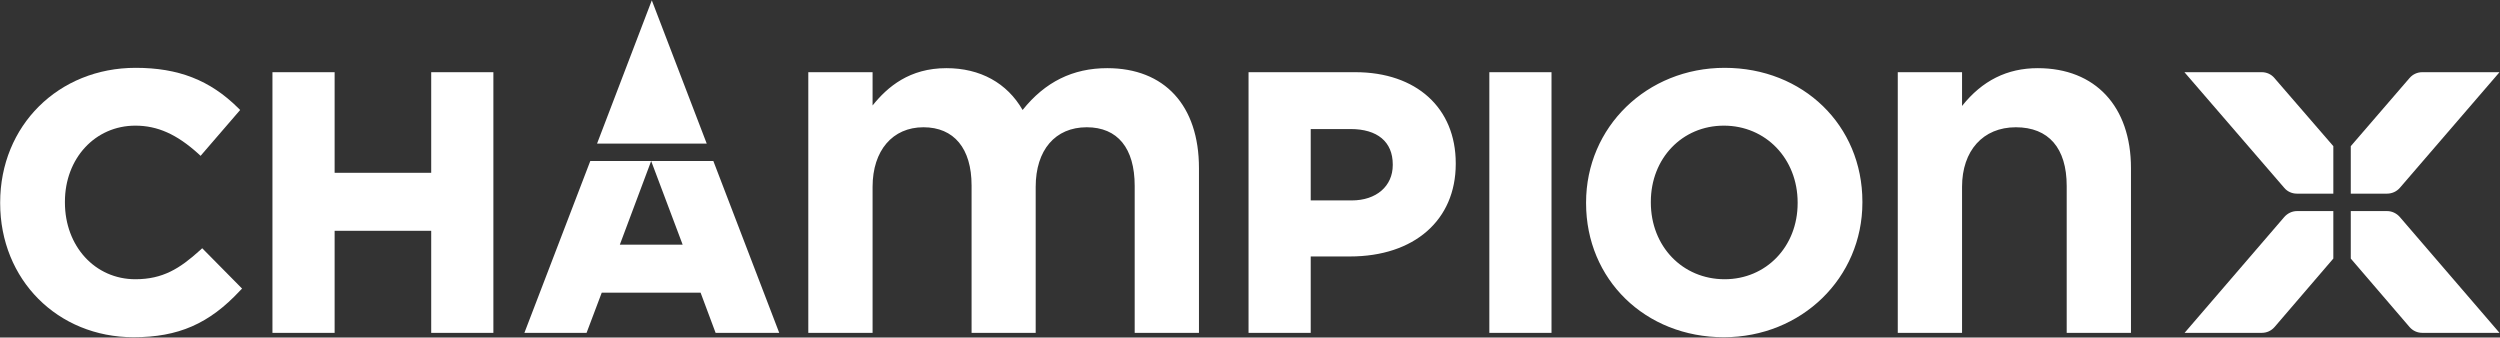 <svg version="1.2" xmlns="http://www.w3.org/2000/svg" viewBox="0 0 1548 209" width="1548" height="209">
	<rect x="0" y="0" width="1548" height="209" fill="#333333" stroke="none"/>
	<title>CHX_BIG</title>
	<style>
		.s0 { fill: #ffffff } 
	</style>
	<g id="Page 1">
		<path id="Path 9" fill-rule="evenodd" class="s0" d="m1444.8 119.9v-29.4l-36.5-42.2c-1.9-2.3-4.8-3.6-7.8-3.6h-47.9l61.8 71.6c1.9 2.3 4.8 3.6 7.8 3.6zm-92.1 86.2h47.8c3.1 0 5.9-1.3 7.9-3.6l36.4-42.4v-29.4h-22.5c-3 0-5.9 1.4-7.9 3.7z"/>
		<path id="Path 10" class="s0" d="m1547.7 44.7h-47.8c-3.1 0-5.9 1.3-7.9 3.6l-36.4 42.2v29.4h22.5c3 0 5.9-1.3 7.9-3.6z"/>
		<path id="Path 11" fill-rule="evenodd" class="s0" d="m1455.6 130.7v29.4l36.4 42.4c2 2.3 4.8 3.6 7.9 3.6h47.8l-61.7-71.7c-2-2.3-4.9-3.7-7.9-3.7zm-1331.8 24.3c-12.5 11.3-23 17.9-40 17.9-24.9 0-43.6-20.4-43.6-47.5v-0.5c0-26.8 18.7-47.1 43.6-47.1 13.8 0 25.7 5.4 38.9 17.3l1.5 1.4 24.5-28.4-1.3-1.3c-17.4-17.2-37-24.8-63.4-24.8-47.8 0-83.9 35.8-83.9 83.4v0.4c0 47.3 35.5 83 82.6 83 27.7 0 46.8-8.3 65.9-28.8l1.3-1.3-24.7-25z"/>
		<path id="Path 12" fill-rule="evenodd" class="s0" d="m267 44.7h38.5v161.4h-38.5v-63.2h-59.8v63.2h-38.5v-161.4h38.5v62.3h59.8zm215.5 161.4h-39.4l-9.3-24.9h-61.2l-9.4 24.9h-38.5l40.8-106.4h76.2zm-59.8-54.6l-19.5-51.8-19.4 51.8z"/>
		<path id="Path 13" class="s0" d="m437.6 88.9l-34-88.7-33.9 88.7z"/>
		<path id="Path 14" fill-rule="evenodd" class="s0" d="m742.4 104.1v102h-39.8v-91c0-23.4-10.6-36.3-29.7-36.3-19.5 0-31.6 14.1-31.6 36.9v90.4h-39.7v-91.3c0-22.9-10.9-36-29.8-36-19.1 0-31.5 14.4-31.5 36.9v90.4h-39.8v-161.4h39.8v20.6c9.3-11.6 22.9-23.1 45.7-23.1 21 0 37.6 9.2 47.2 25.9 13.9-17.4 31.1-25.9 52.4-25.9 35.5 0 56.8 23.1 56.8 61.9zm159-3v0.4c0 34.8-25.7 57.3-65.5 57.3h-24.3v47.3h-38.5v-161.4h66.1c37.8 0 62.2 22.1 62.2 56.4zm-89.8 23h25.4c15.2 0 25.4-8.8 25.4-21.9v-0.4c0-14-9.5-21.9-26.1-21.9h-24.7zm110.6-79.4h38.5v161.4h-38.5zm231 80.2v0.5c0 46.7-37.7 83.4-85.8 83.4-48.6 0-85.3-35.7-85.3-83v-0.4c0-46.8 37.7-83.4 85.8-83.4 48.6 0 85.3 35.6 85.3 82.9zm-131 0.5c0 27.1 19.6 47.5 45.7 47.5 25.7 0 45.2-20.2 45.2-47.1v-0.4c0-27.1-19.7-47.6-45.7-47.6-25.8 0-45.2 20.3-45.2 47.1zm297.3-21.3v102h-39.8v-91c0-23.4-11.2-36.3-31.5-36.3-20.3 0-33.3 14.5-33.3 36.9v90.4h-39.8v-161.4h39.8v20.9c12.5-15.7 27.9-23.4 46.9-23.4 35.6 0 57.7 23.7 57.7 61.9z"/>
	</g>
</svg>